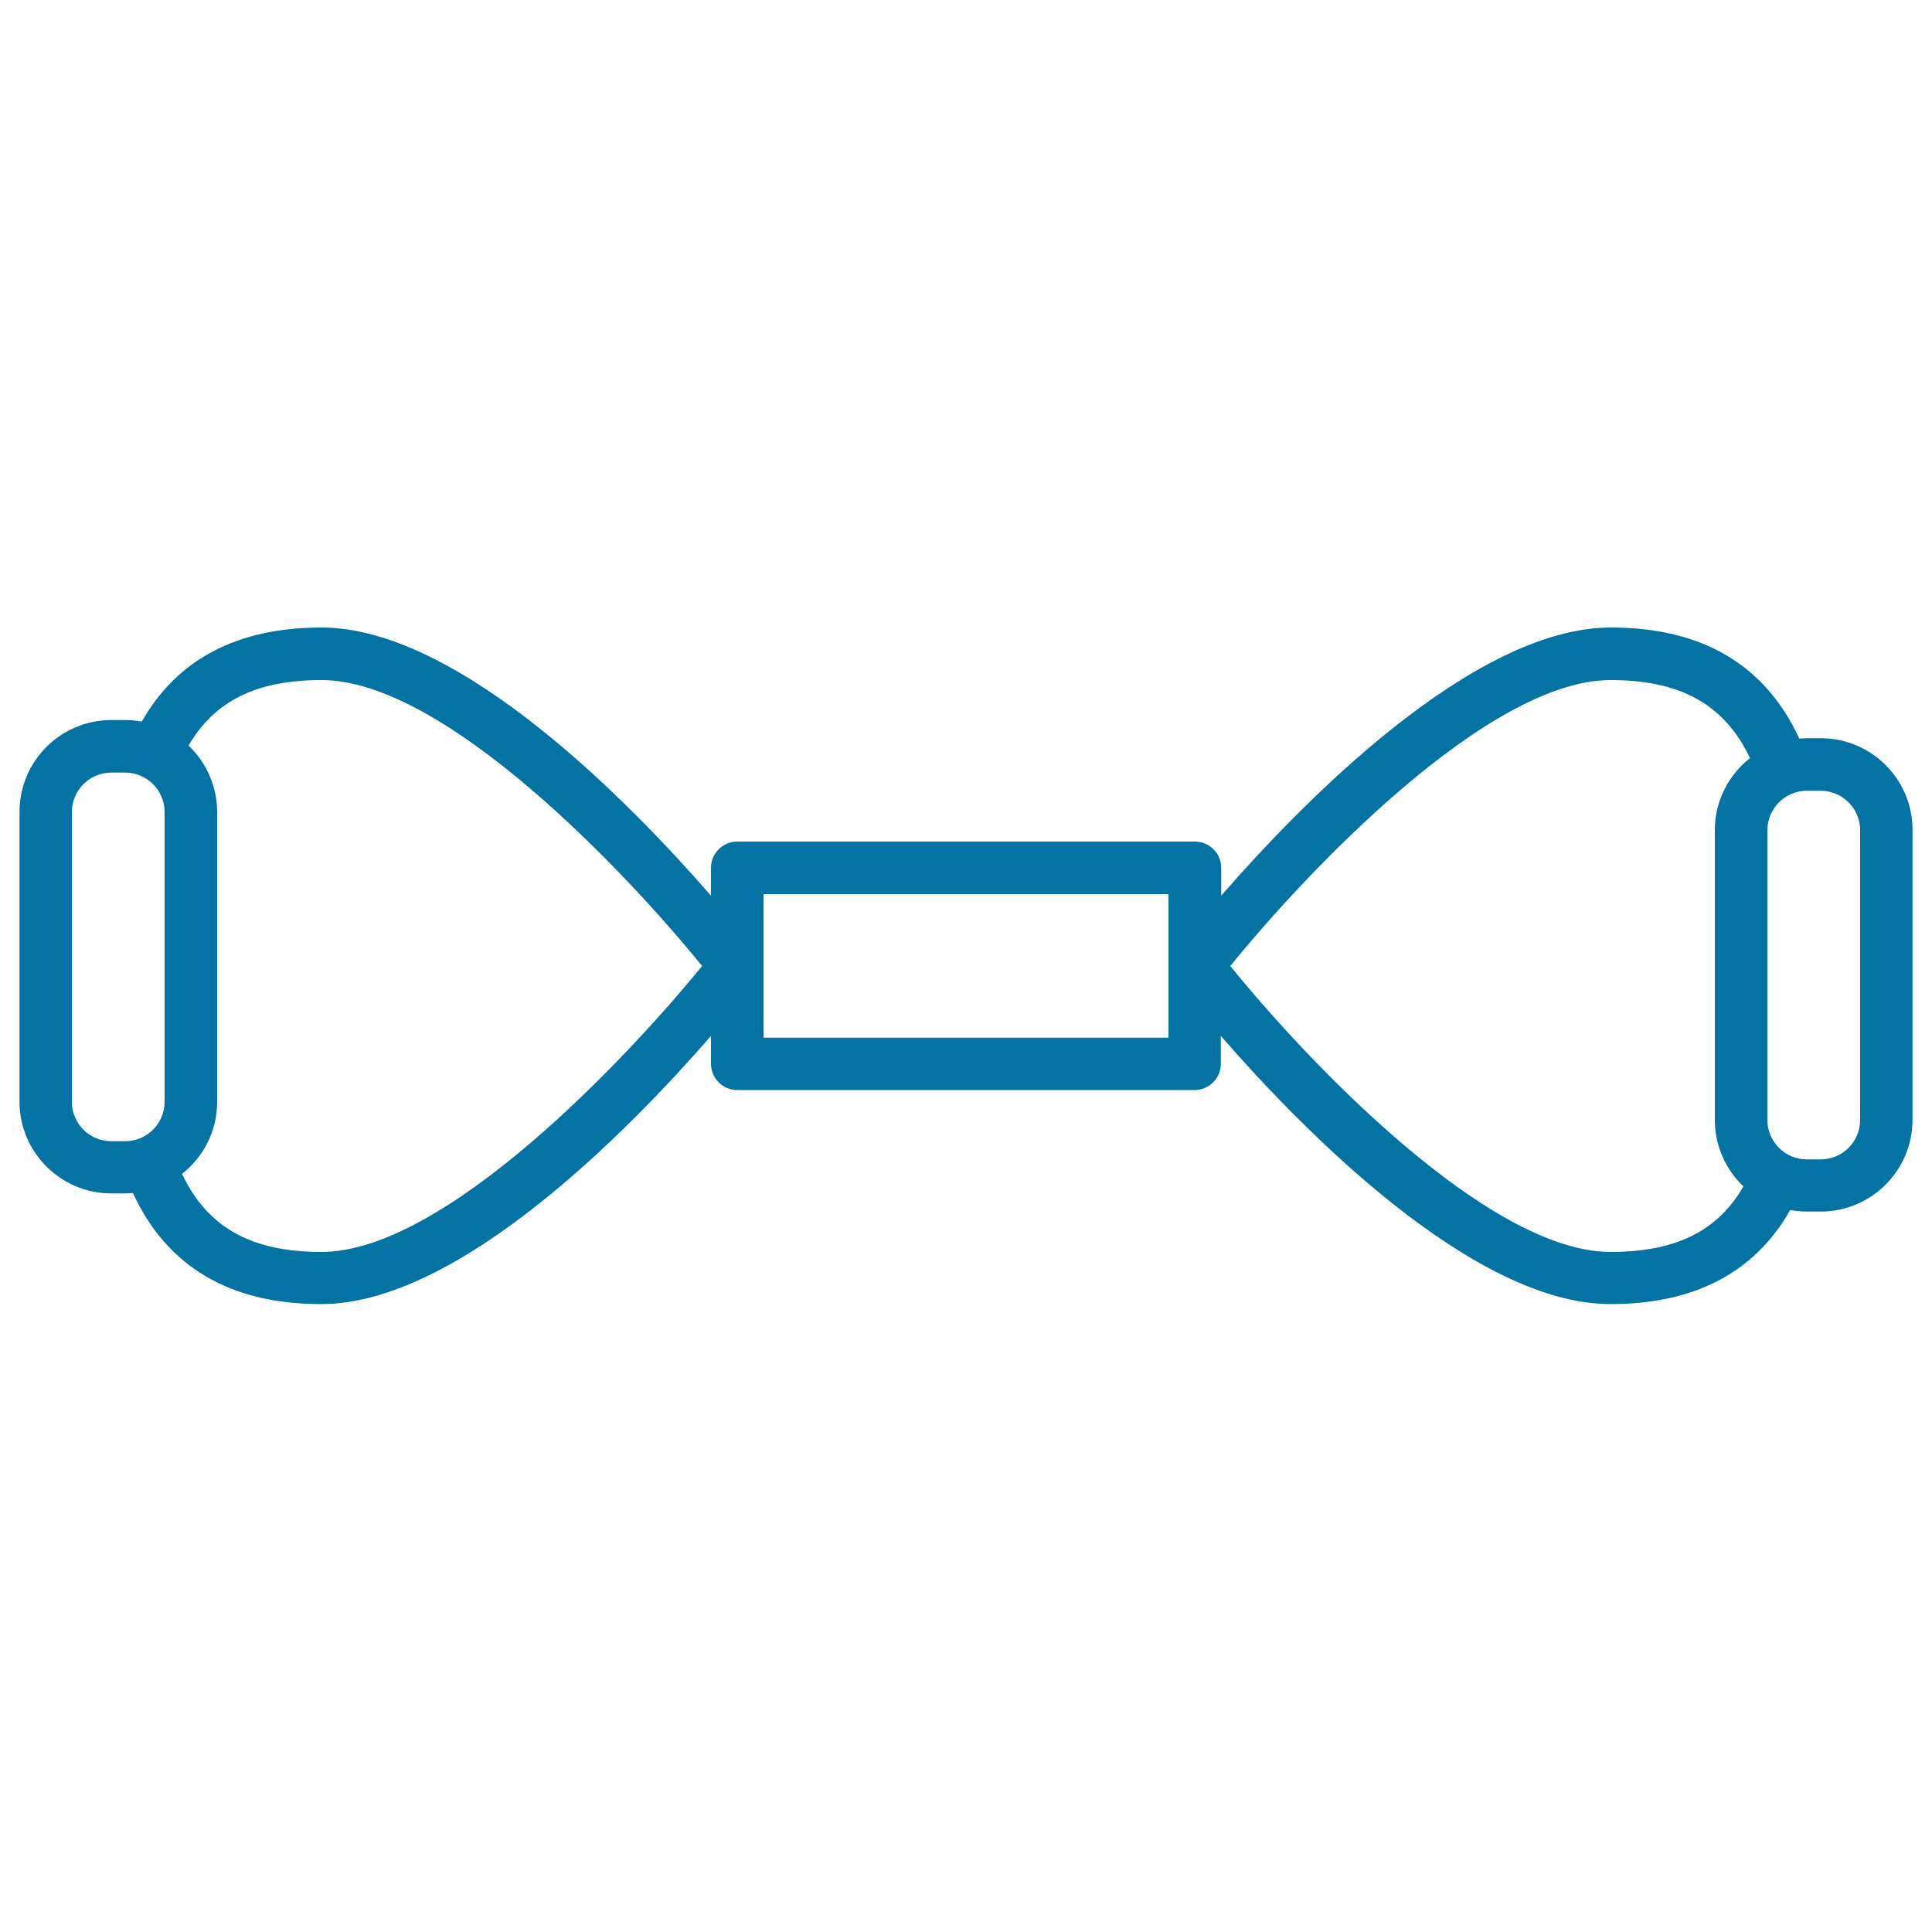 <svg xmlns="http://www.w3.org/2000/svg" viewBox="0 0 1000 1000" style="fill:#0273a2">
<title>Arms Extender SVG icon</title>
<path d="M942.5,382.1h-7.2c-1.4,0-2.7,0.1-4,0.2c-17.6-38.2-50.3-57.5-97.5-57.5c-71.6,0-160.3,91.2-201.7,138.8v-14.4c0-7.5-6.1-13.6-13.6-13.6H381.6c-7.5,0-13.6,6.1-13.6,13.6v14.4C326.6,416,237.9,324.8,166.4,324.8c-43.5,0-74.7,16.4-93,48.7c-2.8-0.5-5.6-0.8-8.6-0.8h-7.2c-26.2,0-47.5,21.3-47.5,47.5v150c0,26.2,21.3,47.5,47.5,47.5h7.2c1.4,0,2.7-0.1,4-0.2c17.6,38.2,50.3,57.5,97.5,57.5c71.6,0,160.3-91.2,201.7-138.8v14.4c0,7.5,6.1,13.6,13.6,13.6h236.7c7.5,0,13.6-6.1,13.6-13.6v-14.4c41.4,47.6,130.1,138.8,201.7,138.8c43.5,0,74.7-16.4,93-48.7c2.8,0.5,5.6,0.8,8.6,0.8h7.2c26.2,0,47.5-21.3,47.5-47.5v-150C990,403.5,968.7,382.1,942.5,382.1z M37.2,570.3v-150c0-11.2,9.1-20.4,20.4-20.4h7.2c11.2,0,20.4,9.1,20.4,20.4v150c0,11.2-9.1,20.4-20.4,20.4h-7.2C46.3,590.7,37.2,581.5,37.2,570.3z M166.4,648c-36.3,0-59-12.6-72.2-40.4c11.1-8.7,18.2-22.2,18.2-37.3v-150c0-13.5-5.7-25.7-14.8-34.4c13.6-23.3,35.3-33.9,68.9-33.9c63.7,0,158,100,196.9,148C324.3,548,230.1,648,166.4,648z M604.8,537.1H395.2v-74.3h209.6V537.1z M833.6,648c-63.7,0-158-100-196.8-148c38.9-48,133.1-148,196.8-148c36.3,0,59,12.6,72.2,40.4c-11.1,8.7-18.2,22.2-18.2,37.3v150c0,13.5,5.7,25.7,14.8,34.4C888.9,637.4,867.2,648,833.6,648z M962.8,579.7c0,11.2-9.1,20.4-20.4,20.4h-7.2c-11.2,0-20.4-9.1-20.4-20.4v-150c0-11.2,9.1-20.4,20.4-20.4h7.2c11.2,0,20.4,9.1,20.4,20.4V579.7z"/>
</svg>